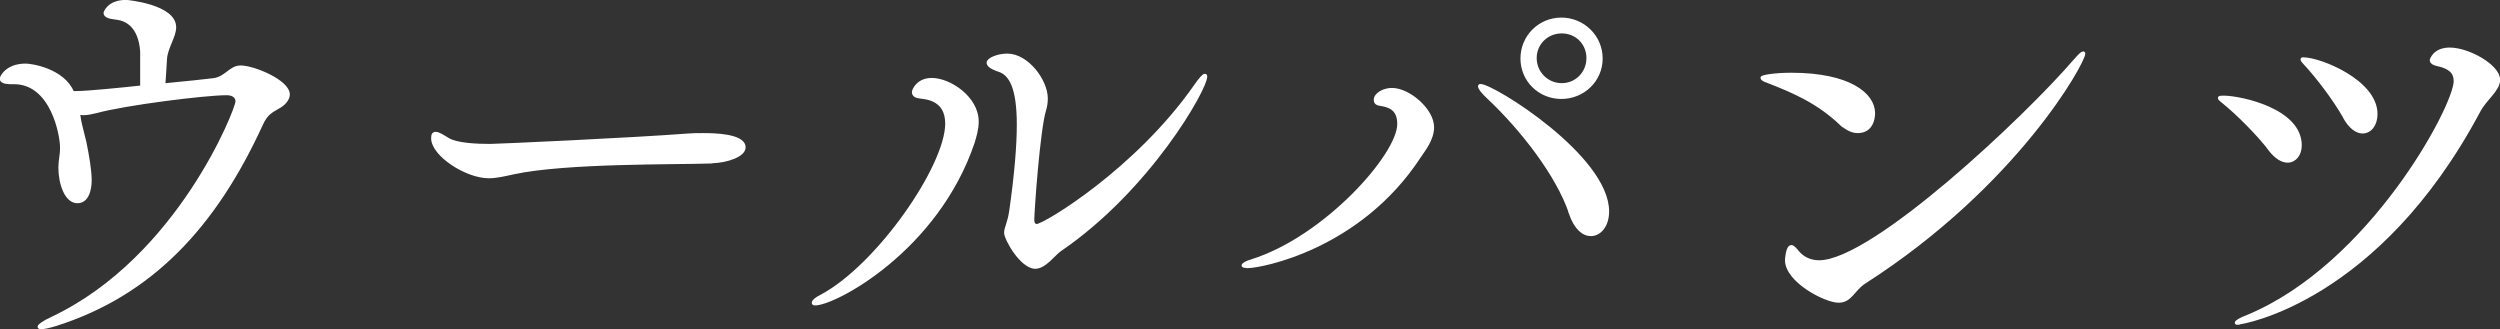 <?xml version="1.0" encoding="UTF-8"?><svg id="_レイヤー_2" xmlns="http://www.w3.org/2000/svg" viewBox="0 0 120.12 15.82"><rect x="0" y="0" width="120.12" height="15.82" fill="#333333" stroke="none"/><defs><style>.cls-1{fill:#fff;stroke:#fff;stroke-miterlimit:10;stroke-width:.15px;}</style></defs><g id="_ウールパンツ"><g><path class="cls-1" d="M6.82,2.7c-.02-1.28-.59-1.76-1.24-1.83-.34-.04-.53-.1-.53-.25,0,0,.15-.55,1.01-.55,.04,0,2.33,.21,2.33,1.24,0,.44-.4,.97-.44,1.51-.02,.46-.06,.86-.08,1.26,1.07-.1,2.08-.21,2.39-.25,.61-.08,.8-.61,1.3-.61,.63,0,2.29,.69,2.29,1.32,0,.19-.15,.4-.38,.55-.36,.23-.65,.29-.92,.9-2.23,4.87-5.29,8.15-9.87,9.6-.36,.11-.57,.15-.69,.15-.06,0-.11,0-.11-.04,0-.06,.23-.23,.65-.42,6.07-2.88,8.86-10.04,8.86-10.4,0-.27-.23-.38-.5-.38-1.05,0-4.87,.48-6.26,.86-.25,.06-.44,.1-.63,.1-.08,0-.15-.02-.23-.02l.06,.38c.04,.21,.19,.76,.25,1.03,.13,.65,.25,1.32,.25,1.83,0,.08,0,1.01-.61,1.01-.55,0-.84-.88-.84-1.64,0-.38,.08-.53,.08-.97,0-.57-.44-3.11-2.29-3.11h-.19c-.23,0-.42-.06-.42-.19,0-.04,.23-.65,1.18-.65,.23,0,1.79,.21,2.25,1.32h.19c.52,0,2.21-.17,3.13-.27v-1.49Z"/><path class="cls-1" d="M34.19,7.78c-1.74,.06-6.99-.02-9.51,.52-.46,.1-.82,.19-1.2,.19-1.07,0-2.69-1.05-2.69-1.85,0-.17,.04-.23,.15-.23,.13,0,.36,.15,.59,.29,.42,.25,1.37,.29,2.02,.29,.34,0,6.76-.29,9.51-.5,.21-.02,.46-.02,.74-.02,.48,0,1.95,.02,1.95,.61,0,.38-.8,.67-1.55,.69Z"/><path class="cls-1" d="M39.08,14.54c0-.06,.13-.19,.38-.31,2.73-1.45,6.03-6.24,6.03-8.29,0-1.16-.94-1.24-1.28-1.28-.21-.02-.32-.1-.32-.23,0-.1,.21-.61,.88-.61,.86,0,2.18,.88,2.18,2.02,0,.38-.11,.71-.19,.99-1.74,5.17-6.64,7.77-7.6,7.77-.06,0-.08-.02-.08-.04Zm10.67-1.7c-.67,0-1.43-1.36-1.43-1.66,0-.23,.17-.48,.25-1.07,.25-1.76,.36-3.11,.36-4.12,0-1.7-.34-2.44-.95-2.62-.38-.13-.5-.25-.5-.36,0-.15,.44-.36,.92-.36,.95,0,1.87,1.22,1.87,2.08,0,.17-.02,.36-.08,.55-.29,.92-.57,4.87-.57,5.29,0,.27,.19,.27,.19,.27,.36,0,4.79-2.65,7.62-6.7,.25-.36,.4-.52,.46-.52,.04,0,.04,.02,.04,.06,0,.59-2.71,5.4-6.99,8.32-.29,.19-.73,.84-1.2,.84Z"/><path class="cls-1" d="M59.92,12.8c-.13,0-.19-.02-.19-.04,0-.06,.15-.15,.42-.23,3.53-1.11,7.06-5.08,7.06-6.57,0-.76-.48-.88-.9-.95-.17-.02-.23-.1-.23-.21,0-.27,.4-.5,.8-.5,.82,0,1.95,.99,1.95,1.81,0,.59-.42,1.09-.63,1.41-2.88,4.41-7.62,5.29-8.27,5.29Zm15.54-2.56c-.63-1.87-2.39-4.09-3.91-5.52-.31-.29-.46-.48-.46-.57,0-.02,0-.04,.04-.04,.61,0,6.11,3.42,6.11,6.05,0,.69-.38,1.11-.8,1.11-.36,0-.73-.29-.99-1.03Zm-.44-5.56c-1.05,0-1.89-.82-1.89-1.87s.84-1.89,1.89-1.89,1.91,.84,1.91,1.89-.86,1.87-1.91,1.87Zm1.28-1.89c0-.71-.55-1.26-1.26-1.26s-1.28,.55-1.28,1.26,.57,1.28,1.28,1.28,1.26-.57,1.26-1.28Z"/><path class="cls-1" d="M88.46,5.95c-1.09-1.03-2.21-1.53-3.53-2.04-.19-.06-.27-.13-.27-.17,0-.06,.57-.17,1.41-.17,2.79,0,3.95,.97,3.95,1.87,0,.23-.08,.88-.76,.88-.23,0-.5-.1-.8-.38Zm11.66-3.38c0,.42-3.23,6.3-10.52,10.98-.57,.36-.67,.92-1.26,.92-.63,0-2.5-.97-2.5-1.97,0-.06,.04-.65,.23-.65,.08,0,.17,.1,.31,.27,.25,.29,.59,.46,1.03,.46,2.58,0,9.93-6.93,12.26-9.64,.25-.29,.38-.4,.42-.4l.02,.02Z"/><path class="cls-1" d="M109.06,7.17c-.57-.74-1.55-1.72-2.23-2.27-.13-.1-.19-.15-.19-.19s.08-.04,.23-.04c.86,.02,3.65,.63,3.65,2.31,0,.44-.25,.76-.61,.76-.25,0-.55-.17-.86-.57Zm-1.53,8.36c-.06,0-.08,0-.08-.02,0-.06,.23-.19,.55-.31,5.92-2.46,9.97-10.1,9.97-11.3,0-.42-.25-.67-.86-.8-.21-.04-.29-.13-.29-.21,0-.02,.15-.53,.88-.53,.92,0,2.35,.82,2.35,1.47,0,.5-.63,.9-.95,1.51-4.85,9.11-11.36,10.18-11.57,10.18Zm5.12-9.91c-.46-.82-1.3-1.93-1.89-2.56-.1-.1-.15-.17-.15-.21,0-.02,.02-.02,.06-.02,.8,0,3.49,1.07,3.49,2.65,0,.5-.27,.86-.65,.86-.25,0-.59-.21-.86-.71Z"/></g></g></svg>